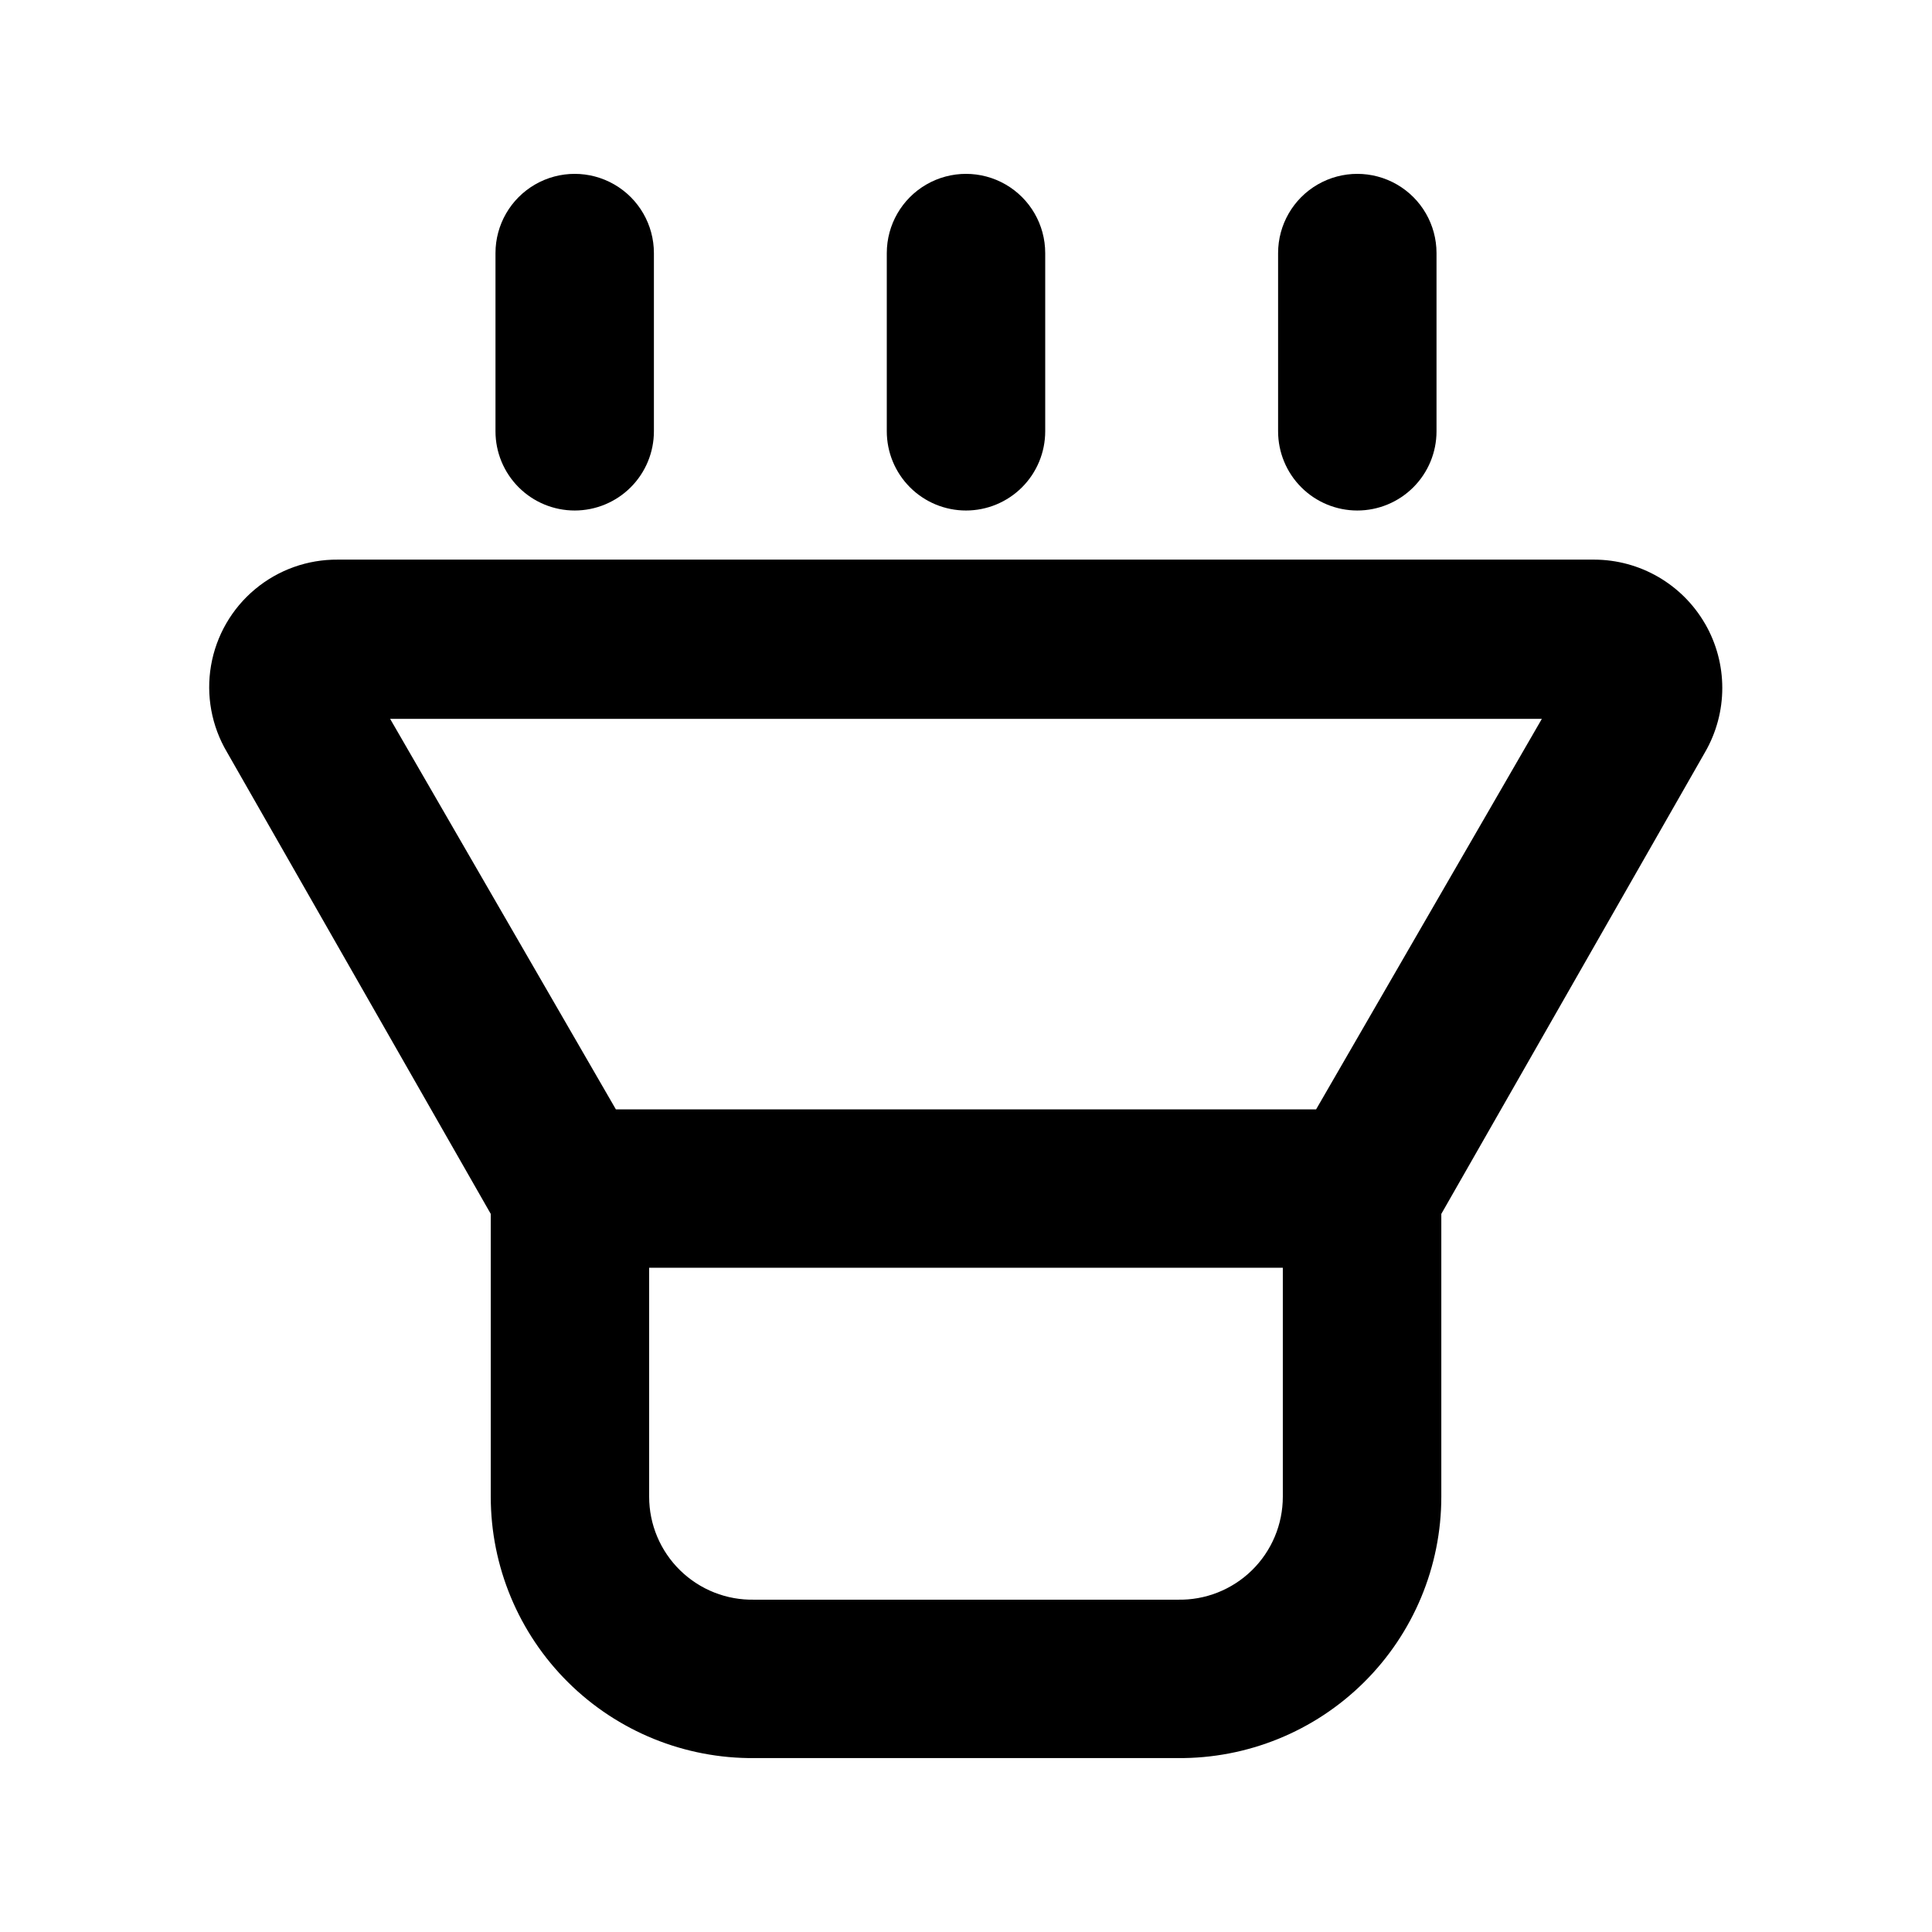 <?xml version="1.0" encoding="UTF-8"?>
<!-- Uploaded to: ICON Repo, www.svgrepo.com, Generator: ICON Repo Mixer Tools -->
<svg fill="#000000" width="800px" height="800px" version="1.1" viewBox="144 144 512 512" xmlns="http://www.w3.org/2000/svg">
 <g>
  <path d="m595.86 309.31c-6.066-10.504-17.262-16.98-29.391-17.004h-332.93c-8.023-0.07-15.809 2.711-21.965 7.856-6.16 5.141-10.289 12.305-11.648 20.211-1.359 7.91 0.137 16.039 4.223 22.945l69.906 122.38v74.941c0 18.484 7.383 36.199 20.512 49.207 13.129 13.012 30.91 20.234 49.391 20.066h112.1c18.48 0.168 36.266-7.055 49.391-20.066 13.129-13.008 20.516-30.723 20.512-49.207v-74.941l69.906-122.38c2.984-5.172 4.555-11.035 4.555-17.004s-1.57-11.832-4.555-17.004zm-139.81 258.62h-112.1c-7.344 0.172-14.449-2.629-19.703-7.766-5.258-5.137-8.219-12.176-8.215-19.523v-60.668h167.93v60.668c0.004 7.348-2.957 14.387-8.211 19.523-5.258 5.137-12.359 7.938-19.707 7.766zm36.734-129.94-185.57 0.004-59.828-103.49h305.22z"/>
  <path d="m400 279.29c5.566 0 10.906-2.211 14.844-6.148 3.934-3.938 6.148-9.273 6.148-14.844v-47.23c0-7.5-4.004-14.43-10.496-18.18-6.496-3.75-14.5-3.75-20.992 0-6.496 3.75-10.496 10.68-10.496 18.18v47.23c0 5.57 2.211 10.906 6.148 14.844 3.934 3.938 9.273 6.148 14.844 6.148z"/>
  <path d="m296.3 279.29c5.566 0 10.906-2.211 14.844-6.148s6.148-9.273 6.148-14.844v-47.23c0-7.5-4-14.43-10.496-18.18-6.496-3.75-14.496-3.75-20.992 0-6.492 3.75-10.496 10.68-10.496 18.18v47.23c0 5.57 2.211 10.906 6.148 14.844s9.277 6.148 14.844 6.148z"/>
  <path d="m503.7 279.29c5.566 0 10.906-2.211 14.844-6.148s6.148-9.273 6.148-14.844v-47.23c0-7.5-4-14.43-10.496-18.18-6.496-3.75-14.496-3.75-20.992 0s-10.496 10.68-10.496 18.18v47.23c0 5.57 2.211 10.906 6.148 14.844s9.277 6.148 14.844 6.148z"/>
 </g>
</svg>